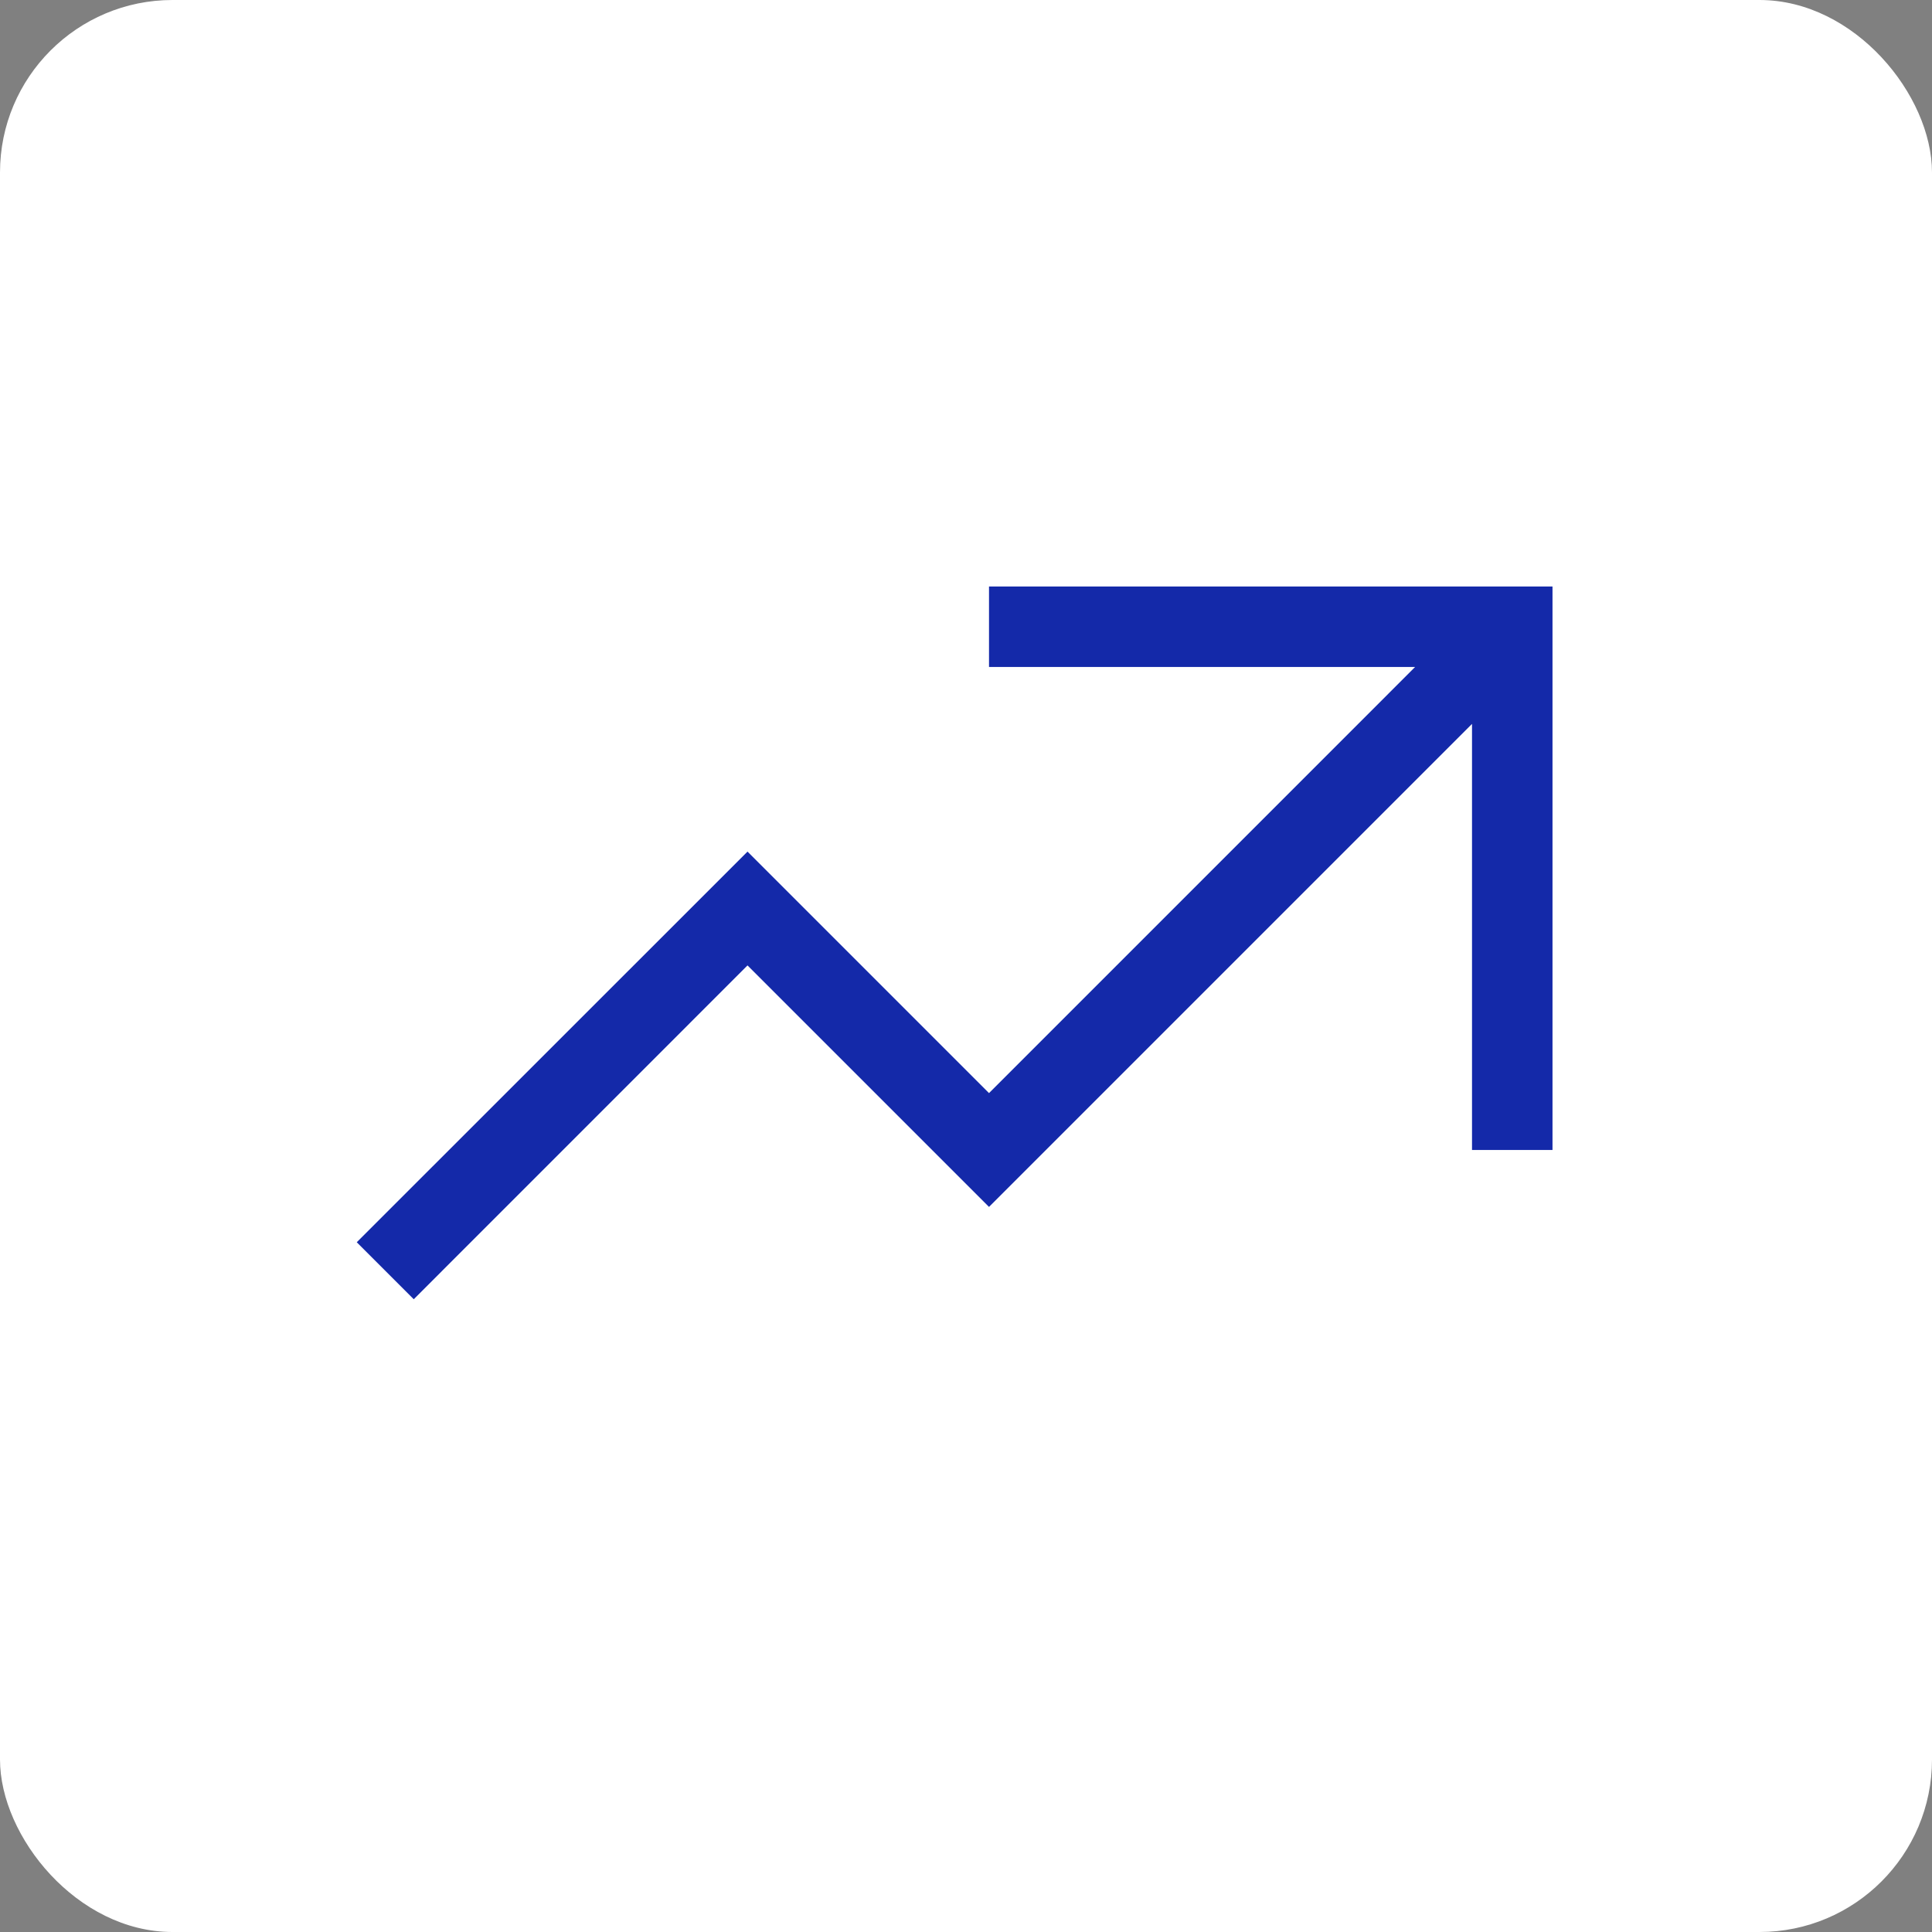 <?xml version="1.0" encoding="UTF-8"?> <svg xmlns="http://www.w3.org/2000/svg" width="56" height="56" viewBox="0 0 56 56" fill="none"><rect x="0" y="0" width="56" height="56" fill="#808080" stroke="none"/> <rect width="56" height="56" rx="5" fill="white"></rect> <path fill-rule="evenodd" clip-rule="evenodd" d="M28.667 17H45V33.333H42.667V20.983L28.667 34.983L21.667 27.983L11.993 37.659L10.341 36.007L21.667 24.684L28.667 31.684L41.017 19.333H28.667V17Z" fill="#1429A9"></path> </svg> 